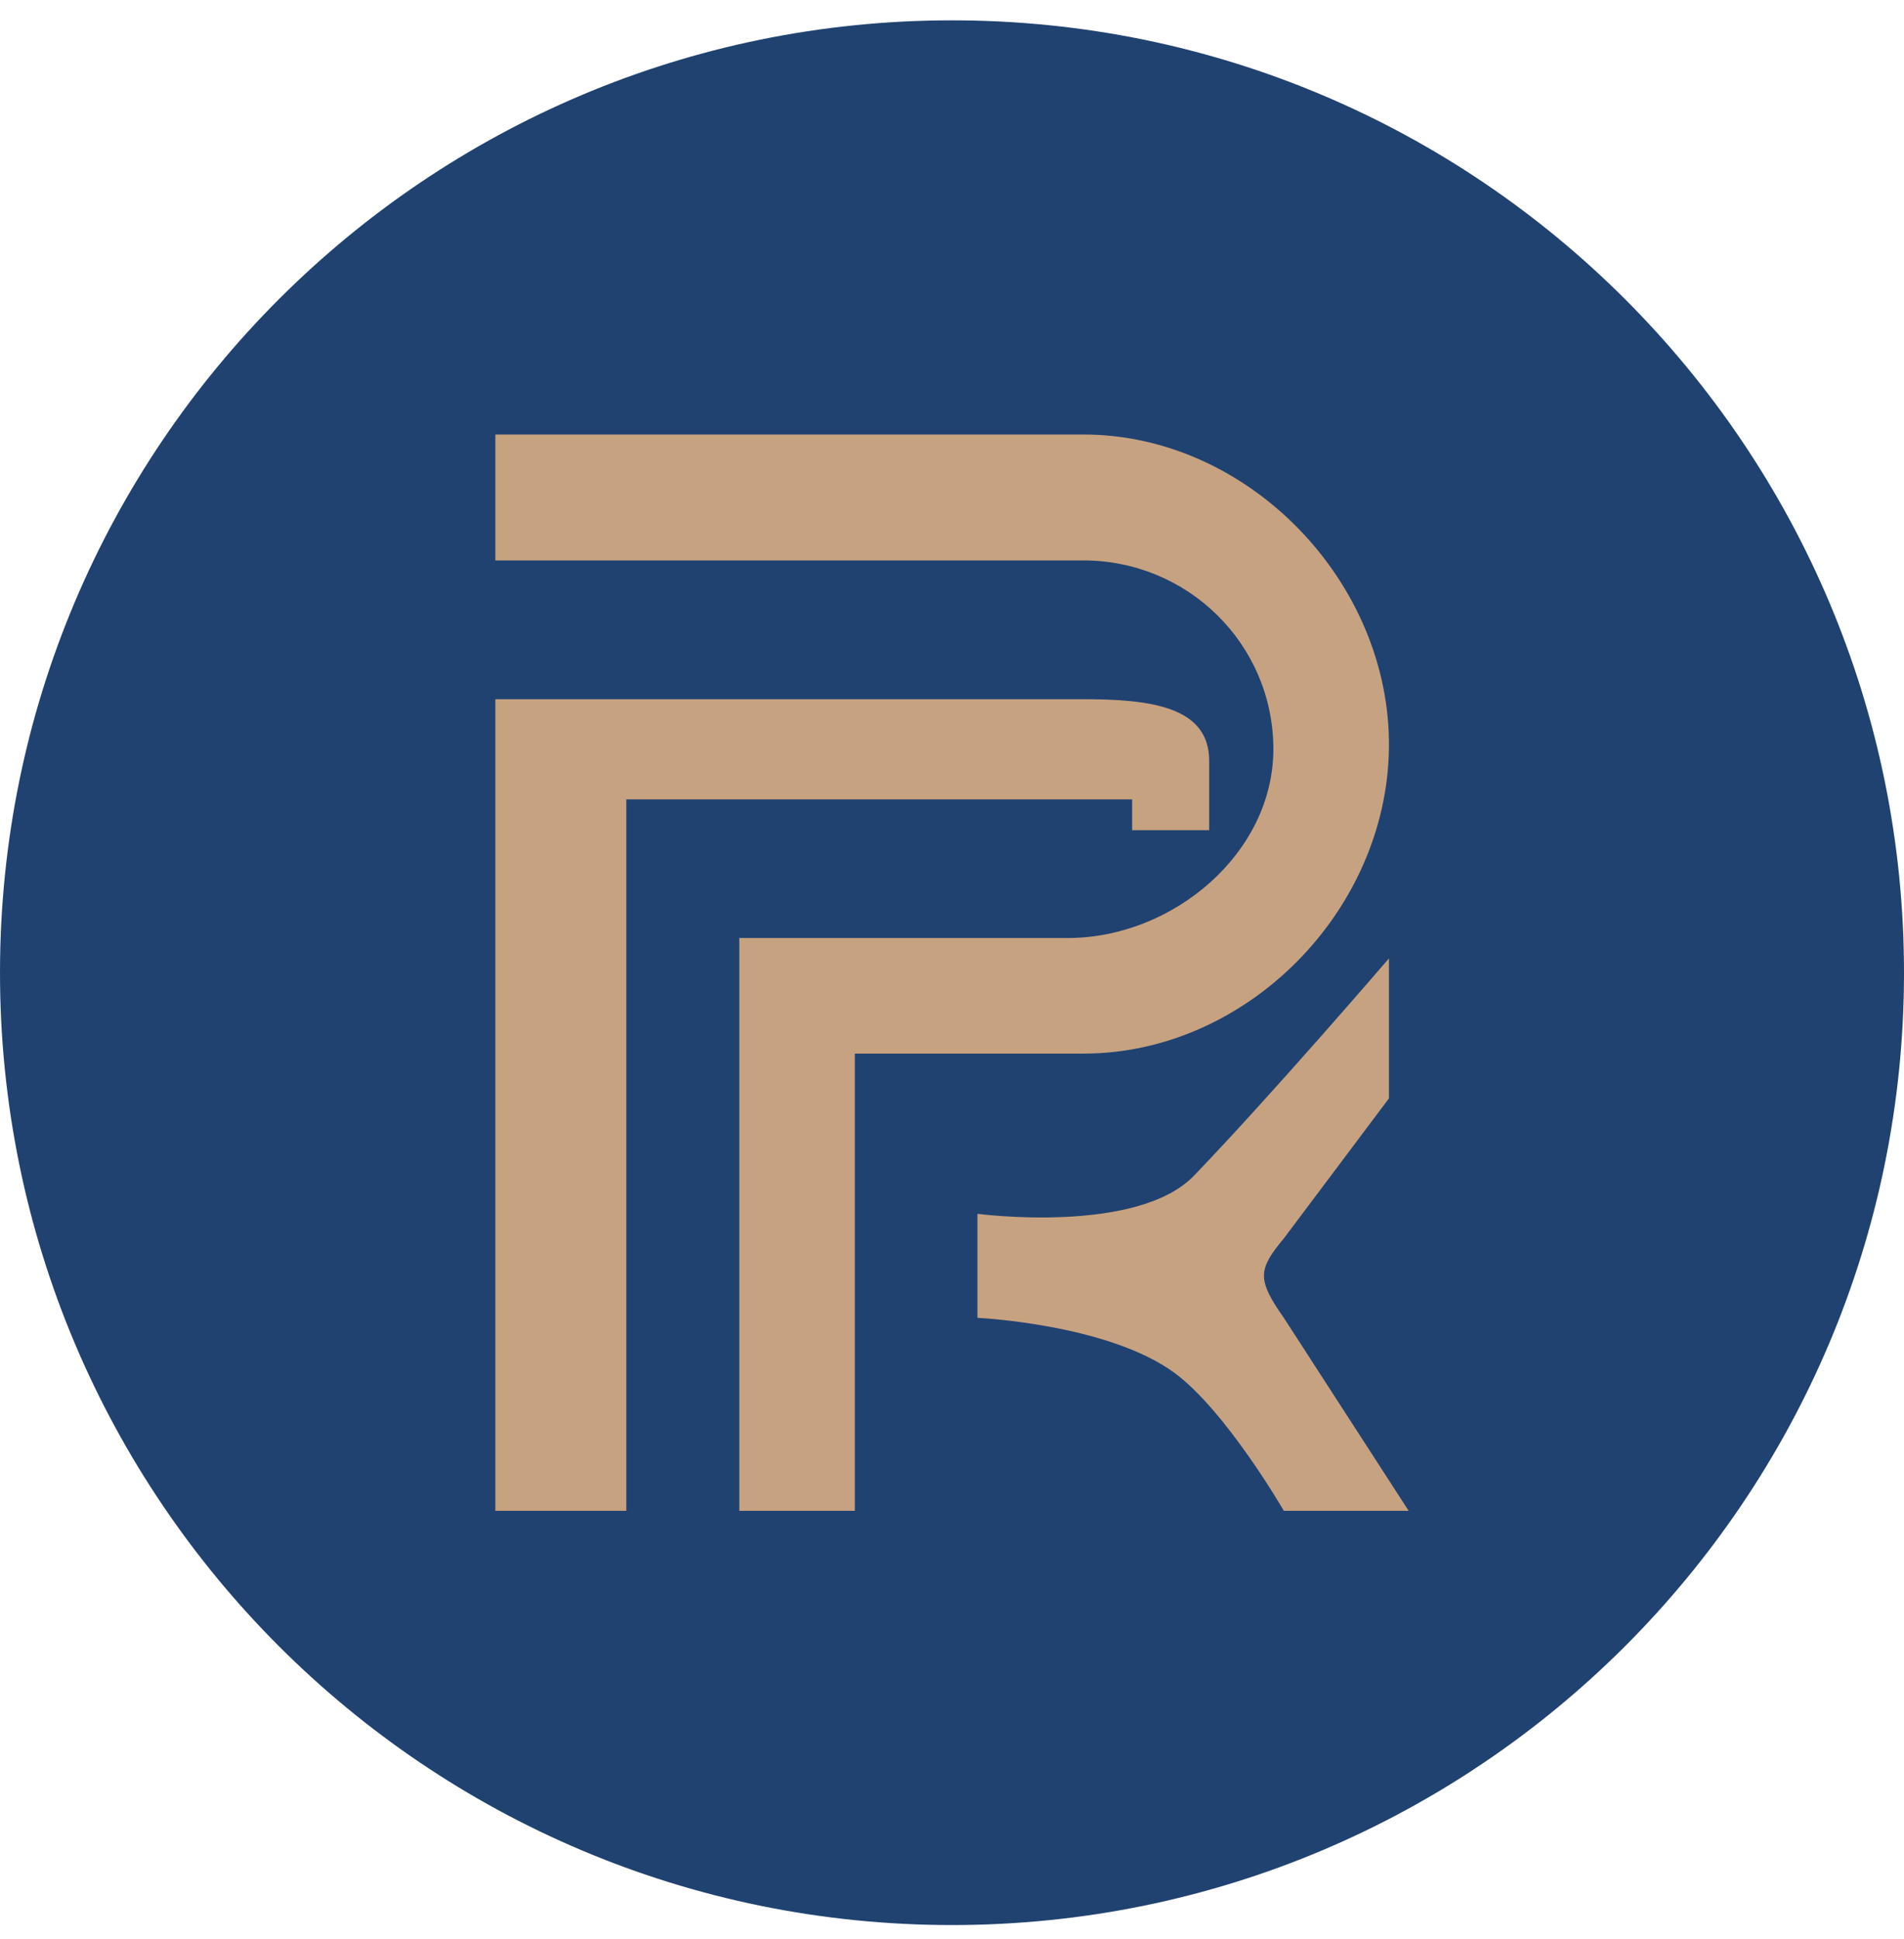 <svg width="56" height="57" viewBox="0 0 56 57" fill="none" xmlns="http://www.w3.org/2000/svg">
<g clip-path="url(#clip0_1574_1556)">
<path d="M56 28.598C56 13.134 43.464 0.598 28 0.598C12.536 0.598 0 13.134 0 28.598C0 44.062 12.536 56.598 28 56.598C43.464 56.598 56 44.062 56 28.598Z" fill="#204270"/>
<path d="M14.569 16.477V12.775C14.569 12.775 25.747 12.778 31.864 12.775C36.728 12.774 40.911 17.125 40.851 21.99C40.791 26.789 36.663 30.977 31.864 30.977H25.142V44.419H21.744V27.578H31.41C34.497 27.578 37.473 25.076 37.452 21.99C37.431 18.924 34.929 16.477 31.864 16.477H14.569Z" fill="#C7A280"/>
<path d="M14.569 44.419H18.421V23.502H33.298V24.408H35.564V22.369C35.564 20.794 33.891 20.557 31.864 20.557H14.569V44.419Z" fill="#C7A280"/>
<path d="M28.749 38.746V35.687C28.749 35.687 33.441 36.309 35.121 34.562C37.441 32.149 40.851 28.178 40.851 28.178V32.294L37.76 36.41C37.006 37.317 36.958 37.607 37.76 38.746L41.431 44.419H37.76C37.76 44.419 36.057 41.474 34.541 40.362C32.58 38.924 28.749 38.746 28.749 38.746Z" fill="#C7A280"/>
</g>
<defs>
<clipPath id="clip0_1574_1556">
<rect width="56" height="56" fill="white" transform="translate(0 0.598)"/>
</clipPath>
</defs>
</svg>
